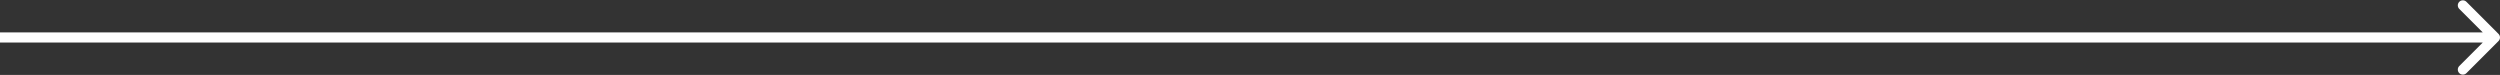 <?xml version="1.0" encoding="UTF-8"?> <svg xmlns="http://www.w3.org/2000/svg" width="3469" height="104" viewBox="0 0 3469 104" fill="none"><rect x="0" y="0" width="3469" height="104" fill="#333333" stroke="none"/><path d="M3466.95 56.95C3469.68 54.216 3469.68 49.784 3466.95 47.05L3422.4 2.503C3419.67 -0.231 3415.24 -0.231 3412.5 2.503C3409.77 5.236 3409.77 9.668 3412.5 12.402L3452.1 52L3412.5 91.598C3409.77 94.332 3409.77 98.764 3412.5 101.497C3415.24 104.231 3419.67 104.231 3422.4 101.497L3466.95 56.95ZM0 52V59H3462V52V45H0V52Z" fill="white"></path></svg> 